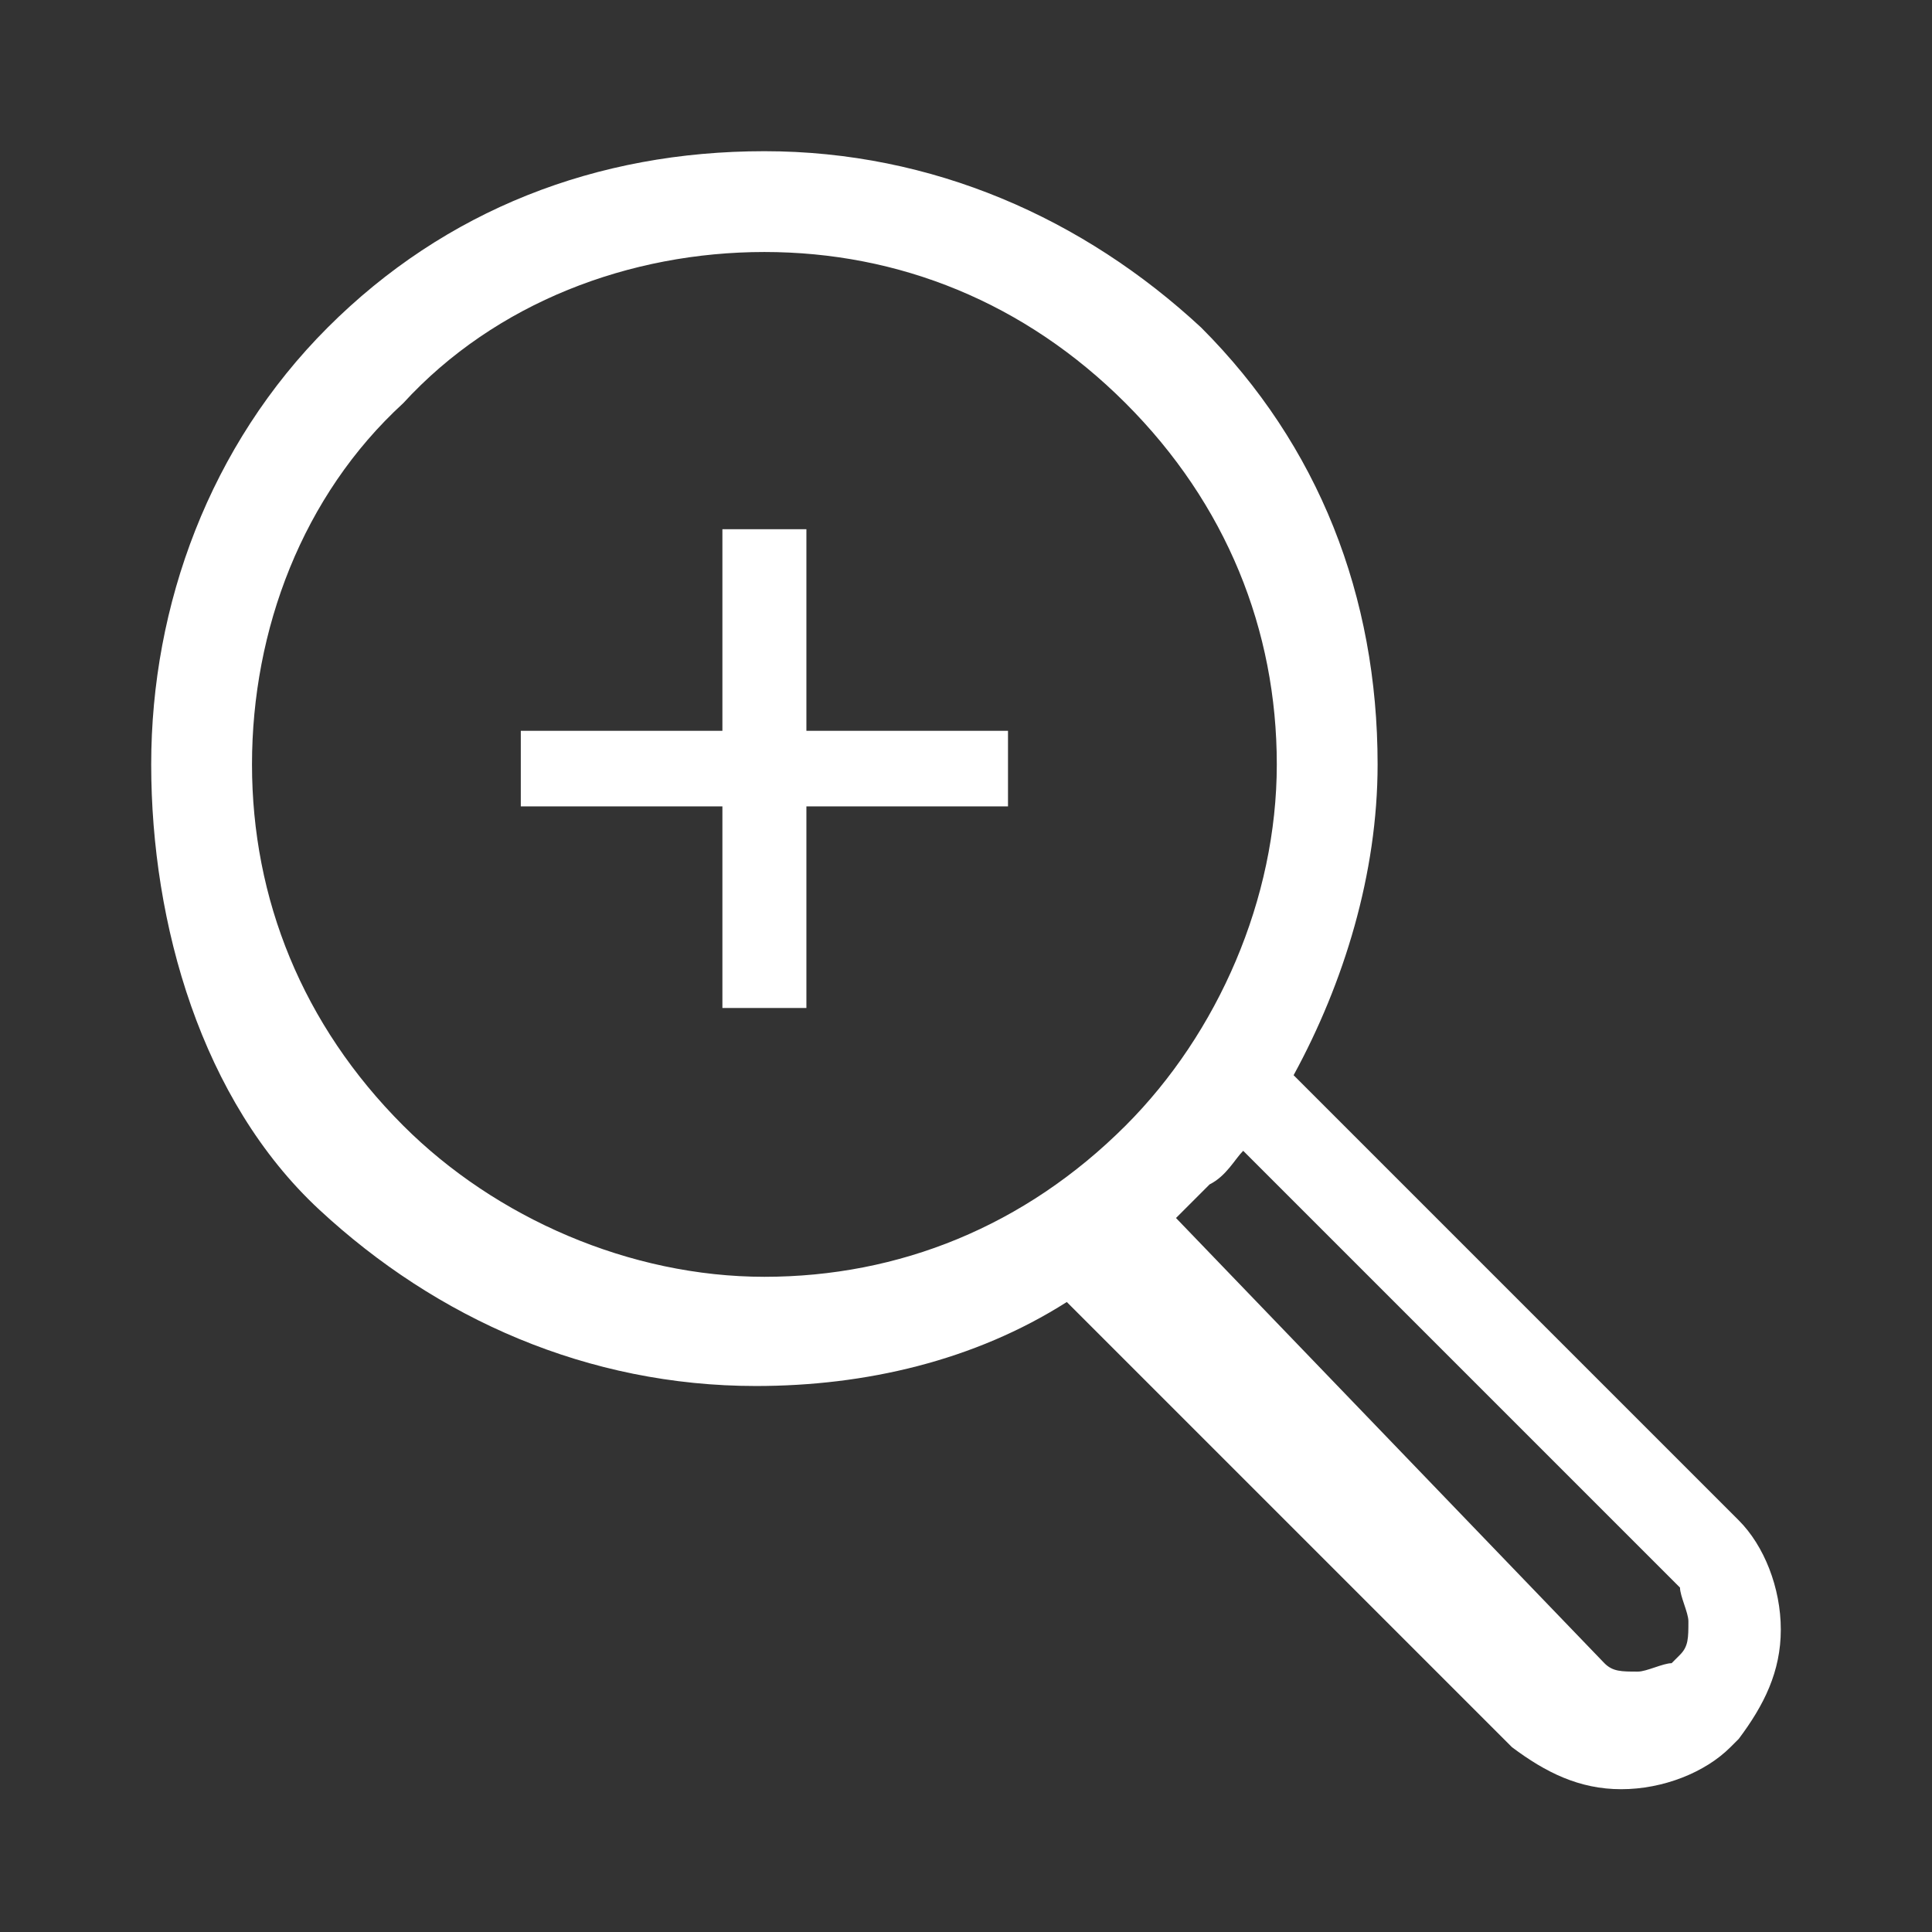 <svg xmlns="http://www.w3.org/2000/svg" viewBox="0 0 23 23"><rect x="0" y="0" width="23" height="23" fill="#333333" stroke="none"/><path d="M4.8 13.4c1.1 1.1 2.7 1.8 4.3 1.8s3.1-.6 4.3-1.8c1.1-1.1 1.8-2.7 1.8-4.3s-.6-3.1-1.8-4.3S10.7 3 9.1 3s-3.2.6-4.3 1.8C3.6 5.9 3 7.5 3 9.1s.6 3.1 1.8 4.3m14.3 6.4c.1.1.2.1.4.1.1 0 .3-.1.4-.1l.1-.1c.1-.1.1-.2.1-.4 0-.1-.1-.3-.1-.4l-5.2-5.2c-.1.1-.2.3-.4.4l-.4.4 5.1 5.3zM3.9 3.9c1.4-1.4 3.2-2.1 5.2-2.1s3.8.8 5.2 2.1c1.4 1.4 2.1 3.2 2.1 5.2 0 1.3-.4 2.6-1 3.7l5.3 5.3c.3.3.5.8.5 1.3s-.2.9-.5 1.3l-.1.1c-.3.3-.8.5-1.3.5s-.9-.2-1.3-.5l-5.3-5.3c-1.1.7-2.4 1-3.7 1-2 0-3.8-.8-5.2-2.1s-2-3.4-2-5.3.7-3.8 2.1-5.2" fill="#fff"/><path fill="#fff" d="M12 8.7H9.6V6.3h-1v2.4H6.2v.9h2.4V12h1V9.6H12z"/></svg>
